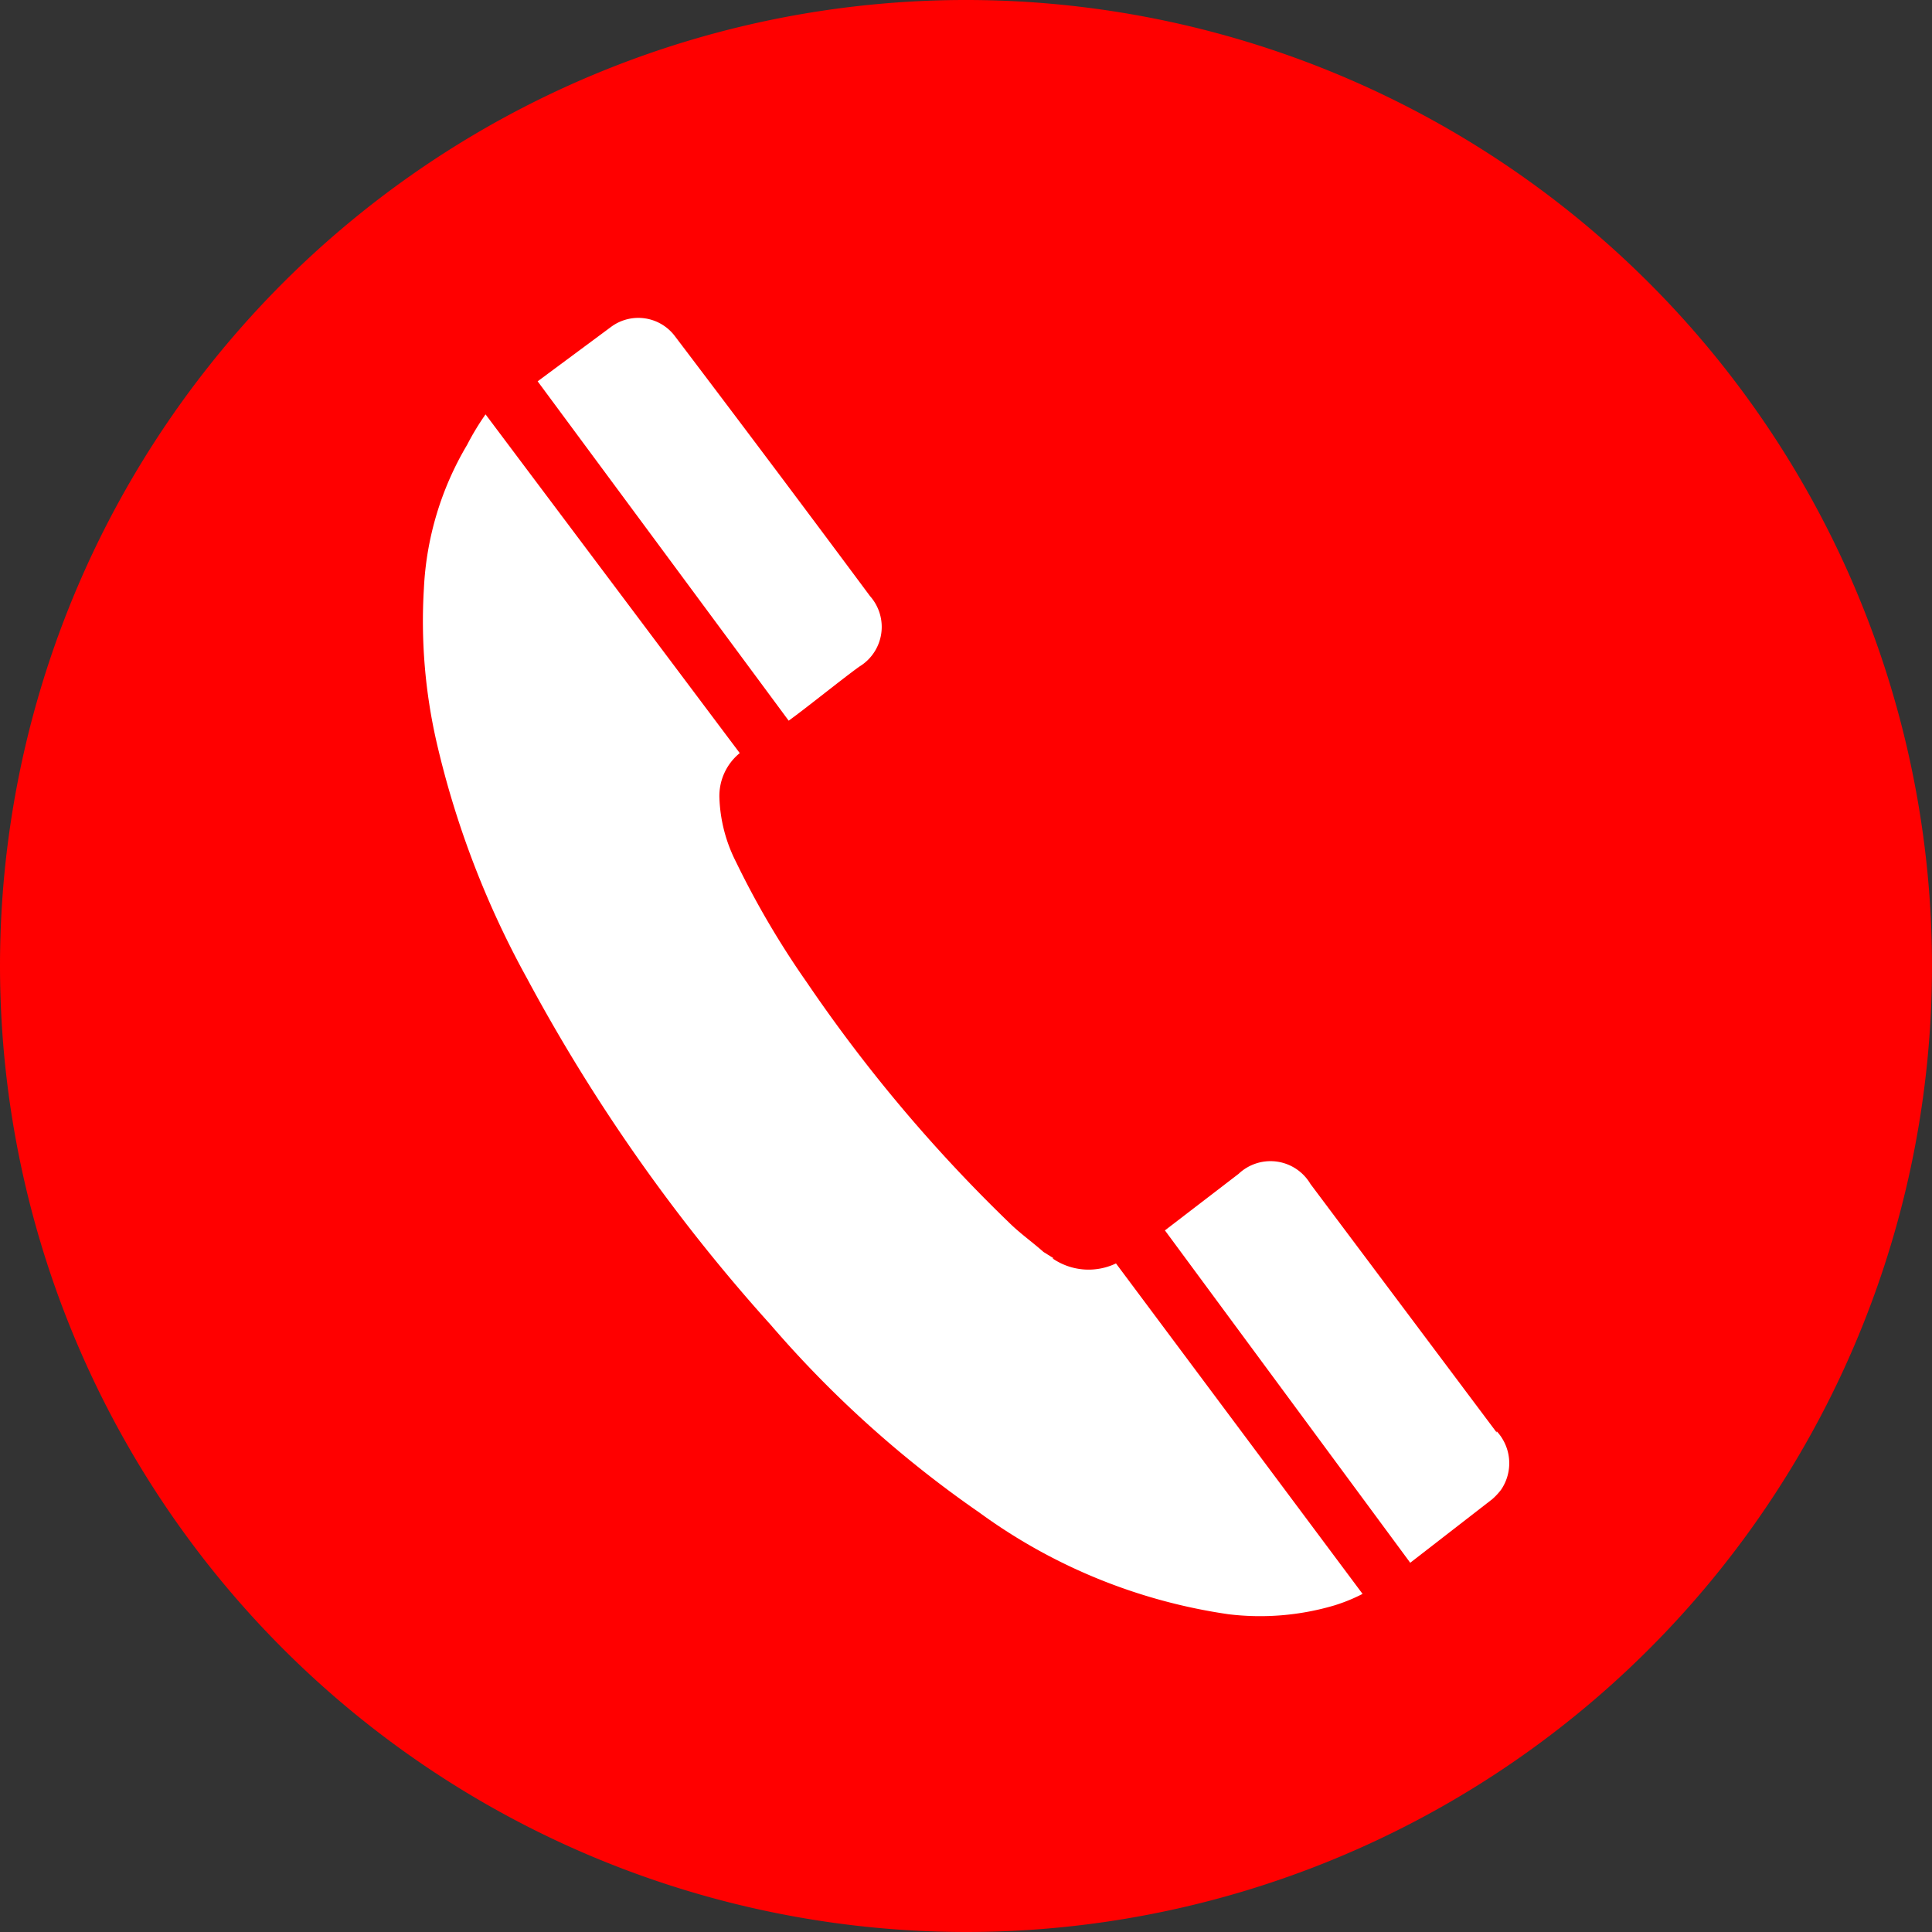 <svg id="Laag_1" data-name="Laag 1" xmlns="http://www.w3.org/2000/svg" xmlns:xlink="http://www.w3.org/1999/xlink" viewBox="0 0 30.4 30.4"><rect x="0" y="0" width="30.4" height="30.4" fill="#333333" stroke="none"/><defs><style>.cls-1{fill:none;}.cls-2{clip-path:url(#clip-path);}.cls-3{fill:red;}.cls-4{fill:#fff;}</style><clipPath id="clip-path" transform="translate(0 0)"><rect class="cls-1" width="30.4" height="30.4"/></clipPath></defs><g class="cls-2"><path class="cls-3" d="M15.2,30.4A15.2,15.2,0,1,0,0,15.2,15.21,15.21,0,0,0,15.2,30.4" transform="translate(0 0)"/><path class="cls-4" d="M16.58,19.8l-.16-.1c-.18-.16-.38-.3-.55-.47a24,24,0,0,1-3.18-3.78,13.75,13.75,0,0,1-1.11-1.89,2.4,2.4,0,0,1-.26-1,.87.87,0,0,1,.32-.71l-4-5.33A4.13,4.13,0,0,0,7.35,7a4.88,4.88,0,0,0-.68,2.26,8.53,8.53,0,0,0,.2,2.42,14.38,14.38,0,0,0,1.42,3.71,27.7,27.7,0,0,0,3.84,5.46,17.35,17.35,0,0,0,3.28,2.95,8.78,8.78,0,0,0,3.92,1.6A4.12,4.12,0,0,0,21,25.26a2.72,2.72,0,0,0,.44-.18l-3.88-5.2a1,1,0,0,1-1-.08" transform="translate(0 0)"/><path class="cls-4" d="M13.52,10.49a.73.73,0,0,0,.17-1.11q-1.53-2.06-3.07-4.09a.72.72,0,0,0-1-.15L8.46,6l3.95,5.34c.29-.21.82-.64,1.11-.85" transform="translate(0 0)"/><path class="cls-4" d="M23.55,22.54l-2.93-3.91a.73.73,0,0,0-1.13-.16l-1.16.89,3.86,5.23,1.29-1a1,1,0,0,0,.14-.15.74.74,0,0,0-.07-.92" transform="translate(0 0)"/></g></svg>